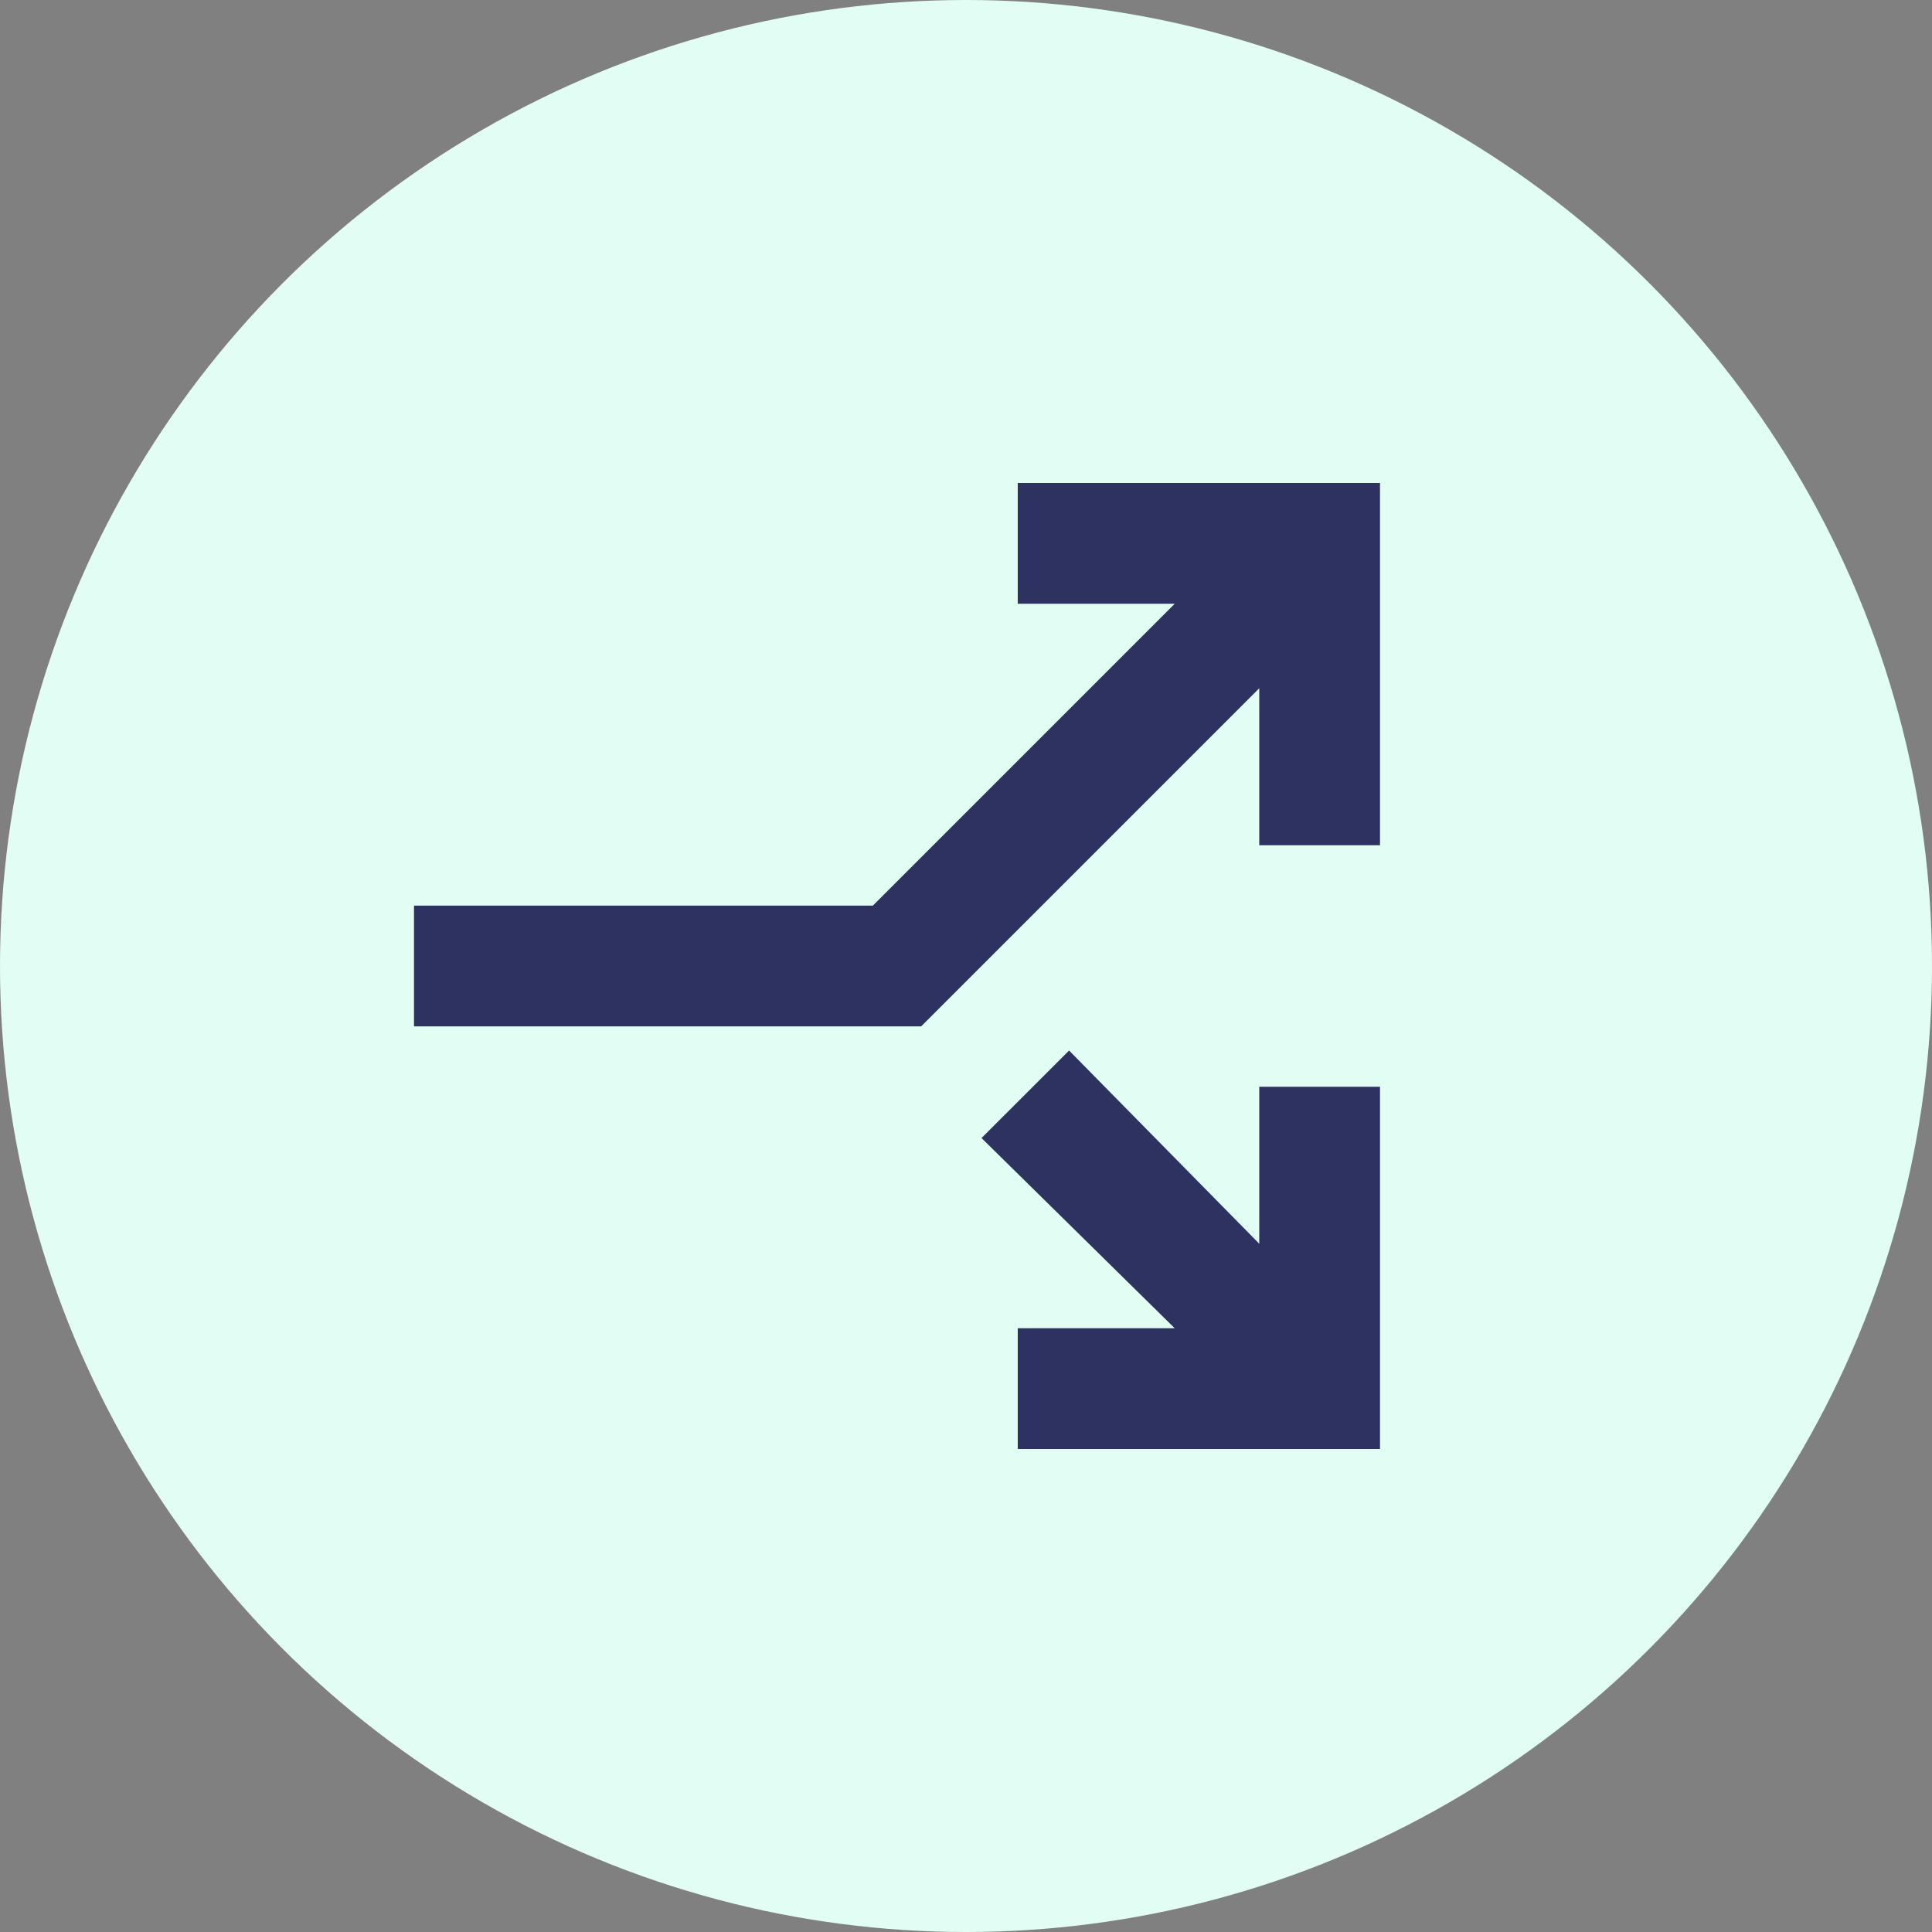 <svg width="56" height="56" viewBox="0 0 56 56" fill="none" xmlns="http://www.w3.org/2000/svg">
<rect x="0" y="0" width="56" height="56" fill="#808080" stroke="none"/>
<g clip-path="url(#clip0_1187_532)">
<circle cx="28" cy="28" r="28" fill="#E2FDF4"/>
<path d="M12 29.75V26.25H25.3L34.05 17.5H29.5V14H40V24.5H36.5V19.95L26.7 29.75H12ZM29.5 42V38.5H34.05L28.45 32.987L30.988 30.45L36.5 36.05V31.5H40V42H29.5Z" fill="#2D3261"/>
</g>
<defs>
<clipPath id="clip0_1187_532">
<rect width="56" height="56" fill="white"/>
</clipPath>
</defs>
</svg>
